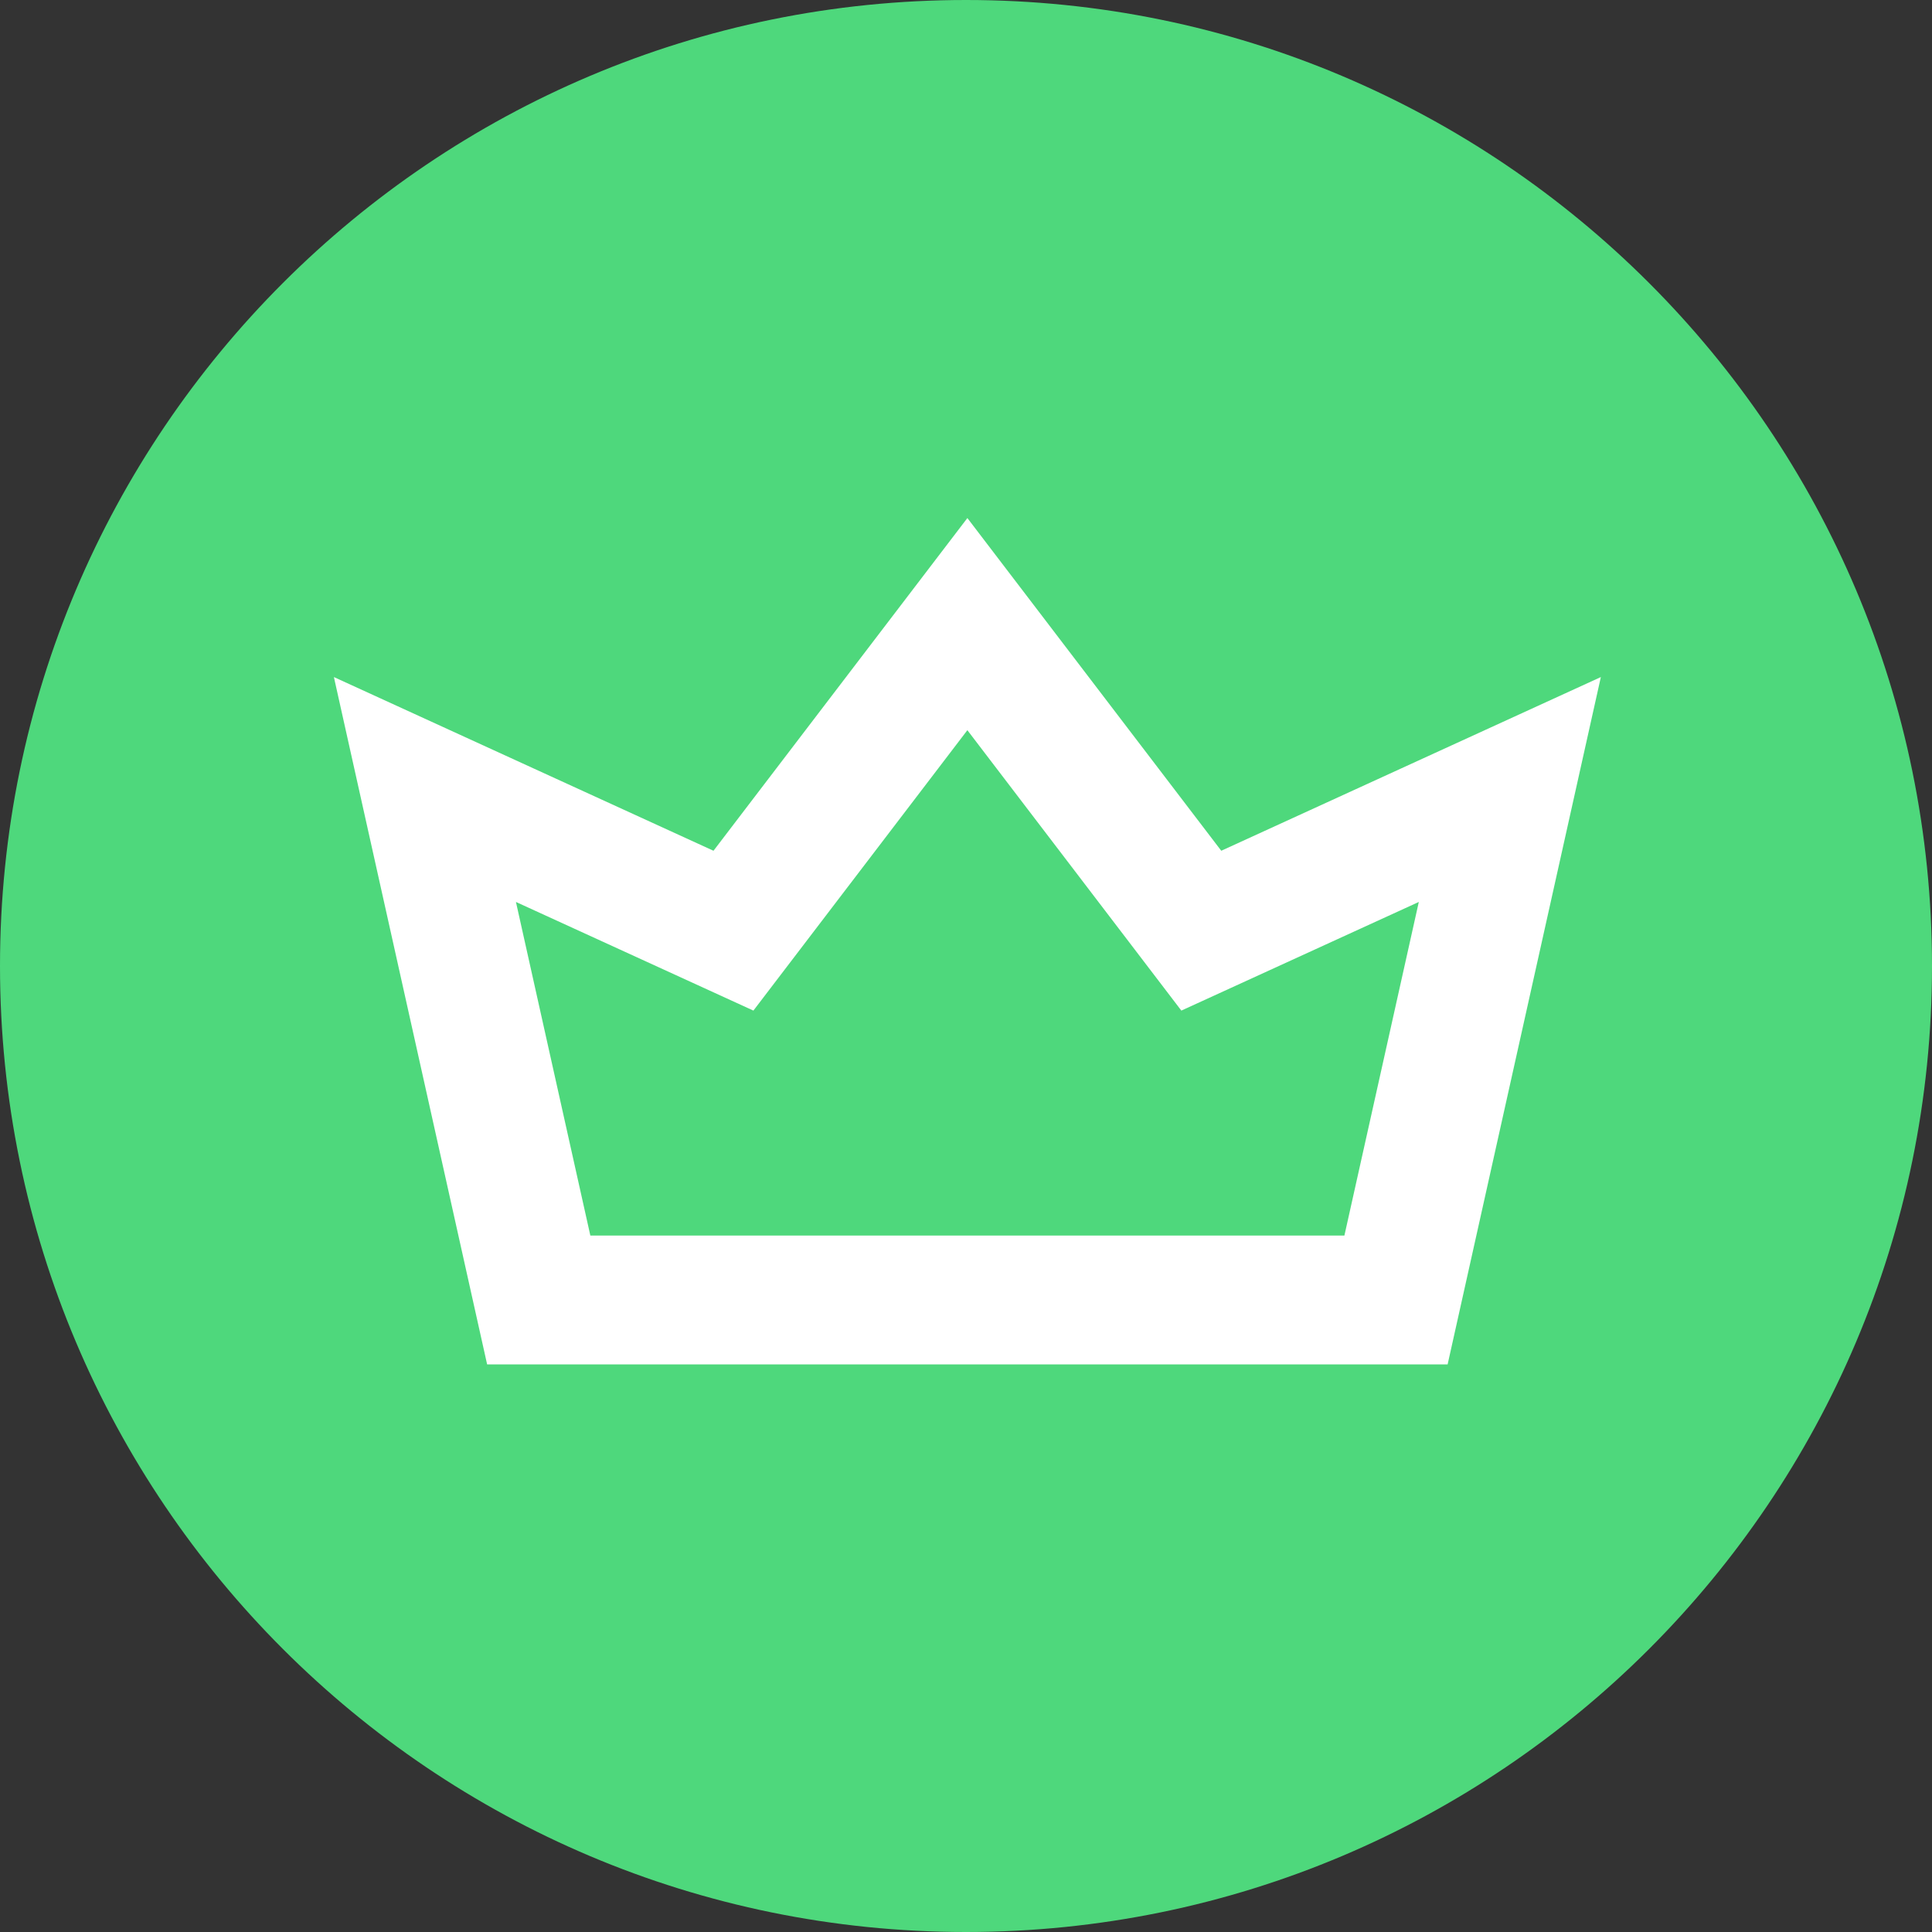 <?xml version="1.0" encoding="UTF-8"?><svg id="uuid-baaf944a-def6-4327-868c-b83a9cb625b4" xmlns="http://www.w3.org/2000/svg" viewBox="0 0 210.56 210.56"><rect x="0" y="0" width="210.56" height="210.56" fill="#333333" stroke="none"/><defs><style>.uuid-91c75766-6829-406a-b3f6-9fbbd8a8759c{fill:#fff;}.uuid-37b1e137-8240-4d59-a739-2c2510f73a7c{fill:#4ed87c;}</style></defs><path class="uuid-37b1e137-8240-4d59-a739-2c2510f73a7c" d="M105.28,210.56c58.14,0,105.28-47.14,105.28-105.28S163.42,0,105.28,0,0,47.14,0,105.28s47.14,105.28,105.28,105.28"/><path class="uuid-91c75766-6829-406a-b3f6-9fbbd8a8759c" d="M157.77,148.7H53.09l-16.7-74.91,41.37,18.93,27.67-36.26,27.67,36.26,41.37-18.93-16.7,74.91ZM64.34,134.66h82.18l8.11-36.36-25.88,11.84-23.32-30.56-23.32,30.56-25.88-11.84,8.11,36.36Z"/></svg>